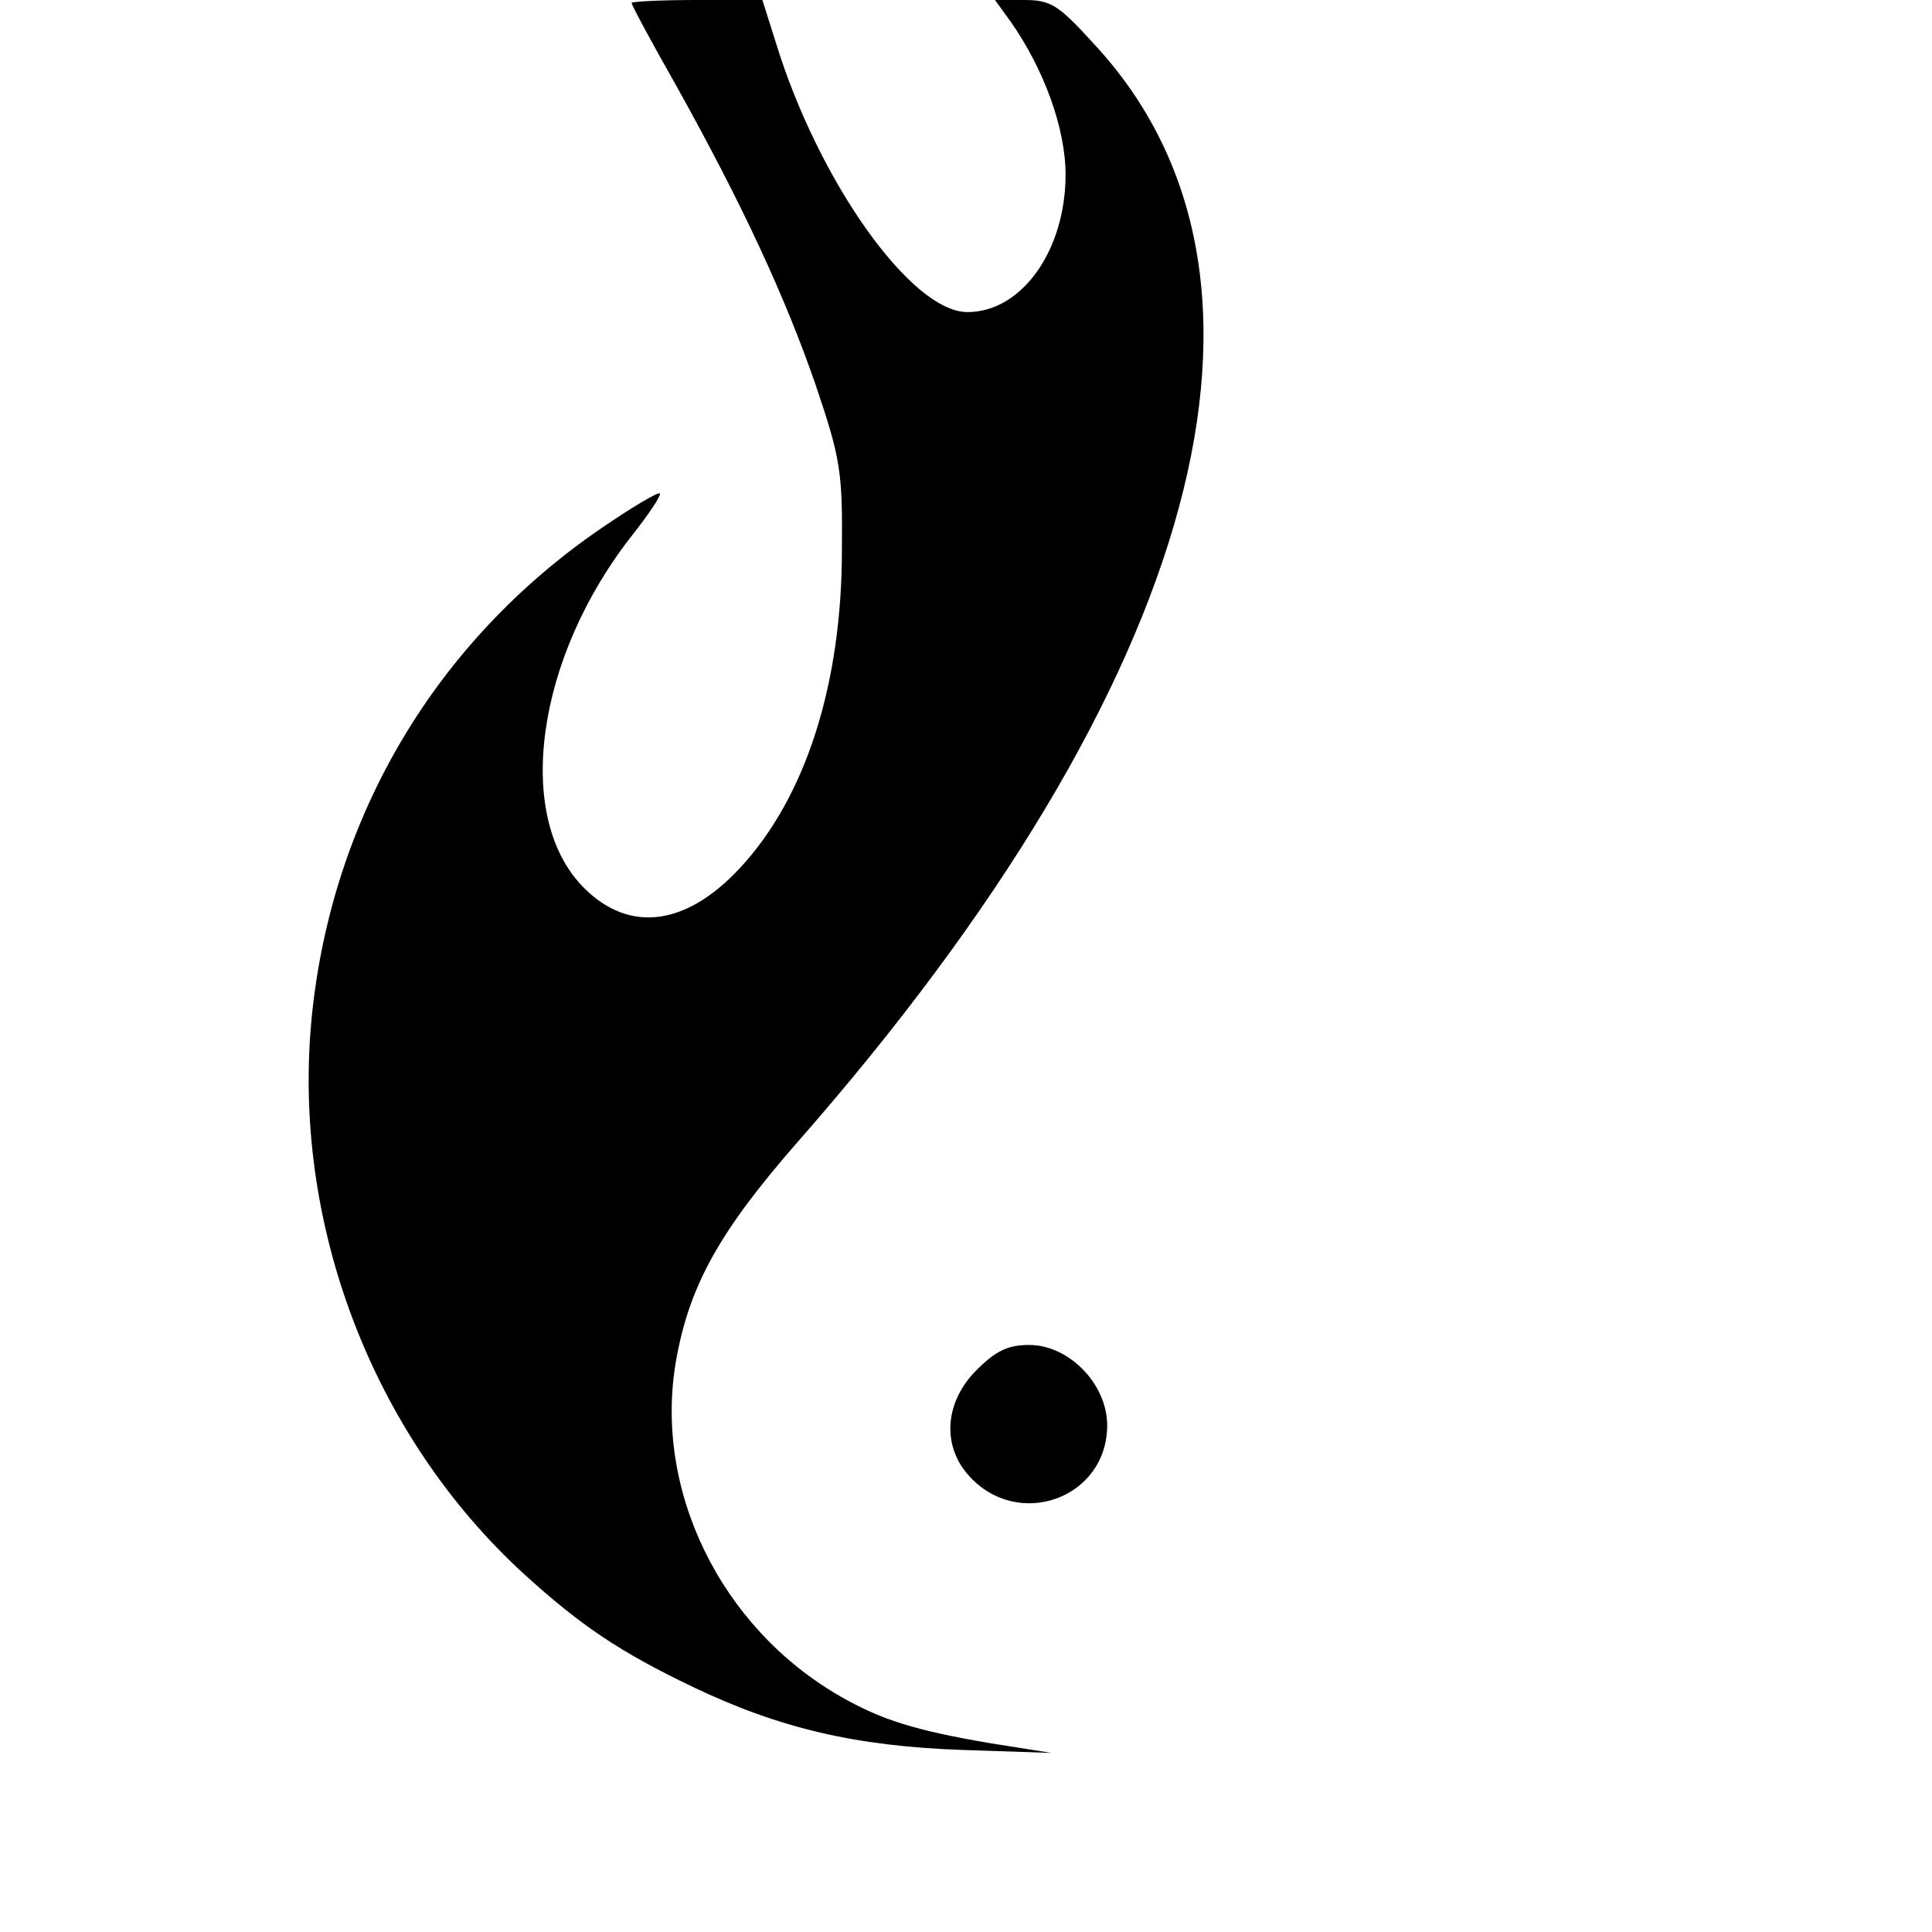 <?xml version="1.0" standalone="no"?>
<!DOCTYPE svg PUBLIC "-//W3C//DTD SVG 20010904//EN"
 "http://www.w3.org/TR/2001/REC-SVG-20010904/DTD/svg10.dtd">
<svg version="1.0" xmlns="http://www.w3.org/2000/svg"
 width="260pt" height="260pt" viewBox="0 0 260 260"
 preserveAspectRatio="xMidYMid meet">
<g transform="translate(0,260) scale(0.1,-0.1)"
fill="#000000" stroke="none">
<path d="M850 2596 c0 -3 27 -53 61 -113 88 -158 146 -283 187 -402 33 -98 36
-115 35 -221 0 -181 -49 -334 -138 -429 -72 -77 -148 -87 -209 -26 -95 95 -65
310 65 475 22 28 39 53 37 56 -3 2 -38 -19 -79 -47 -222 -152 -361 -386 -389
-653 -29 -279 80 -567 286 -755 76 -69 128 -104 226 -151 117 -56 220 -80 363
-85 l120 -4 -82 13 c-100 17 -146 31 -202 63 -162 93 -252 279 -221 453 18
101 59 174 165 295 542 618 689 1161 398 1475 -49 54 -59 60 -95 60 l-39 0 21
-29 c45 -64 74 -144 74 -206 0 -102 -59 -185 -132 -185 -76 0 -201 177 -258
363 l-18 57 -88 0 c-48 0 -88 -2 -88 -4z"/>
<path d="M1314 756 c-42 -42 -47 -100 -11 -141 66 -75 187 -32 187 67 0 55
-51 108 -105 108 -29 0 -45 -8 -71 -34z"/>
</g>
</svg>
